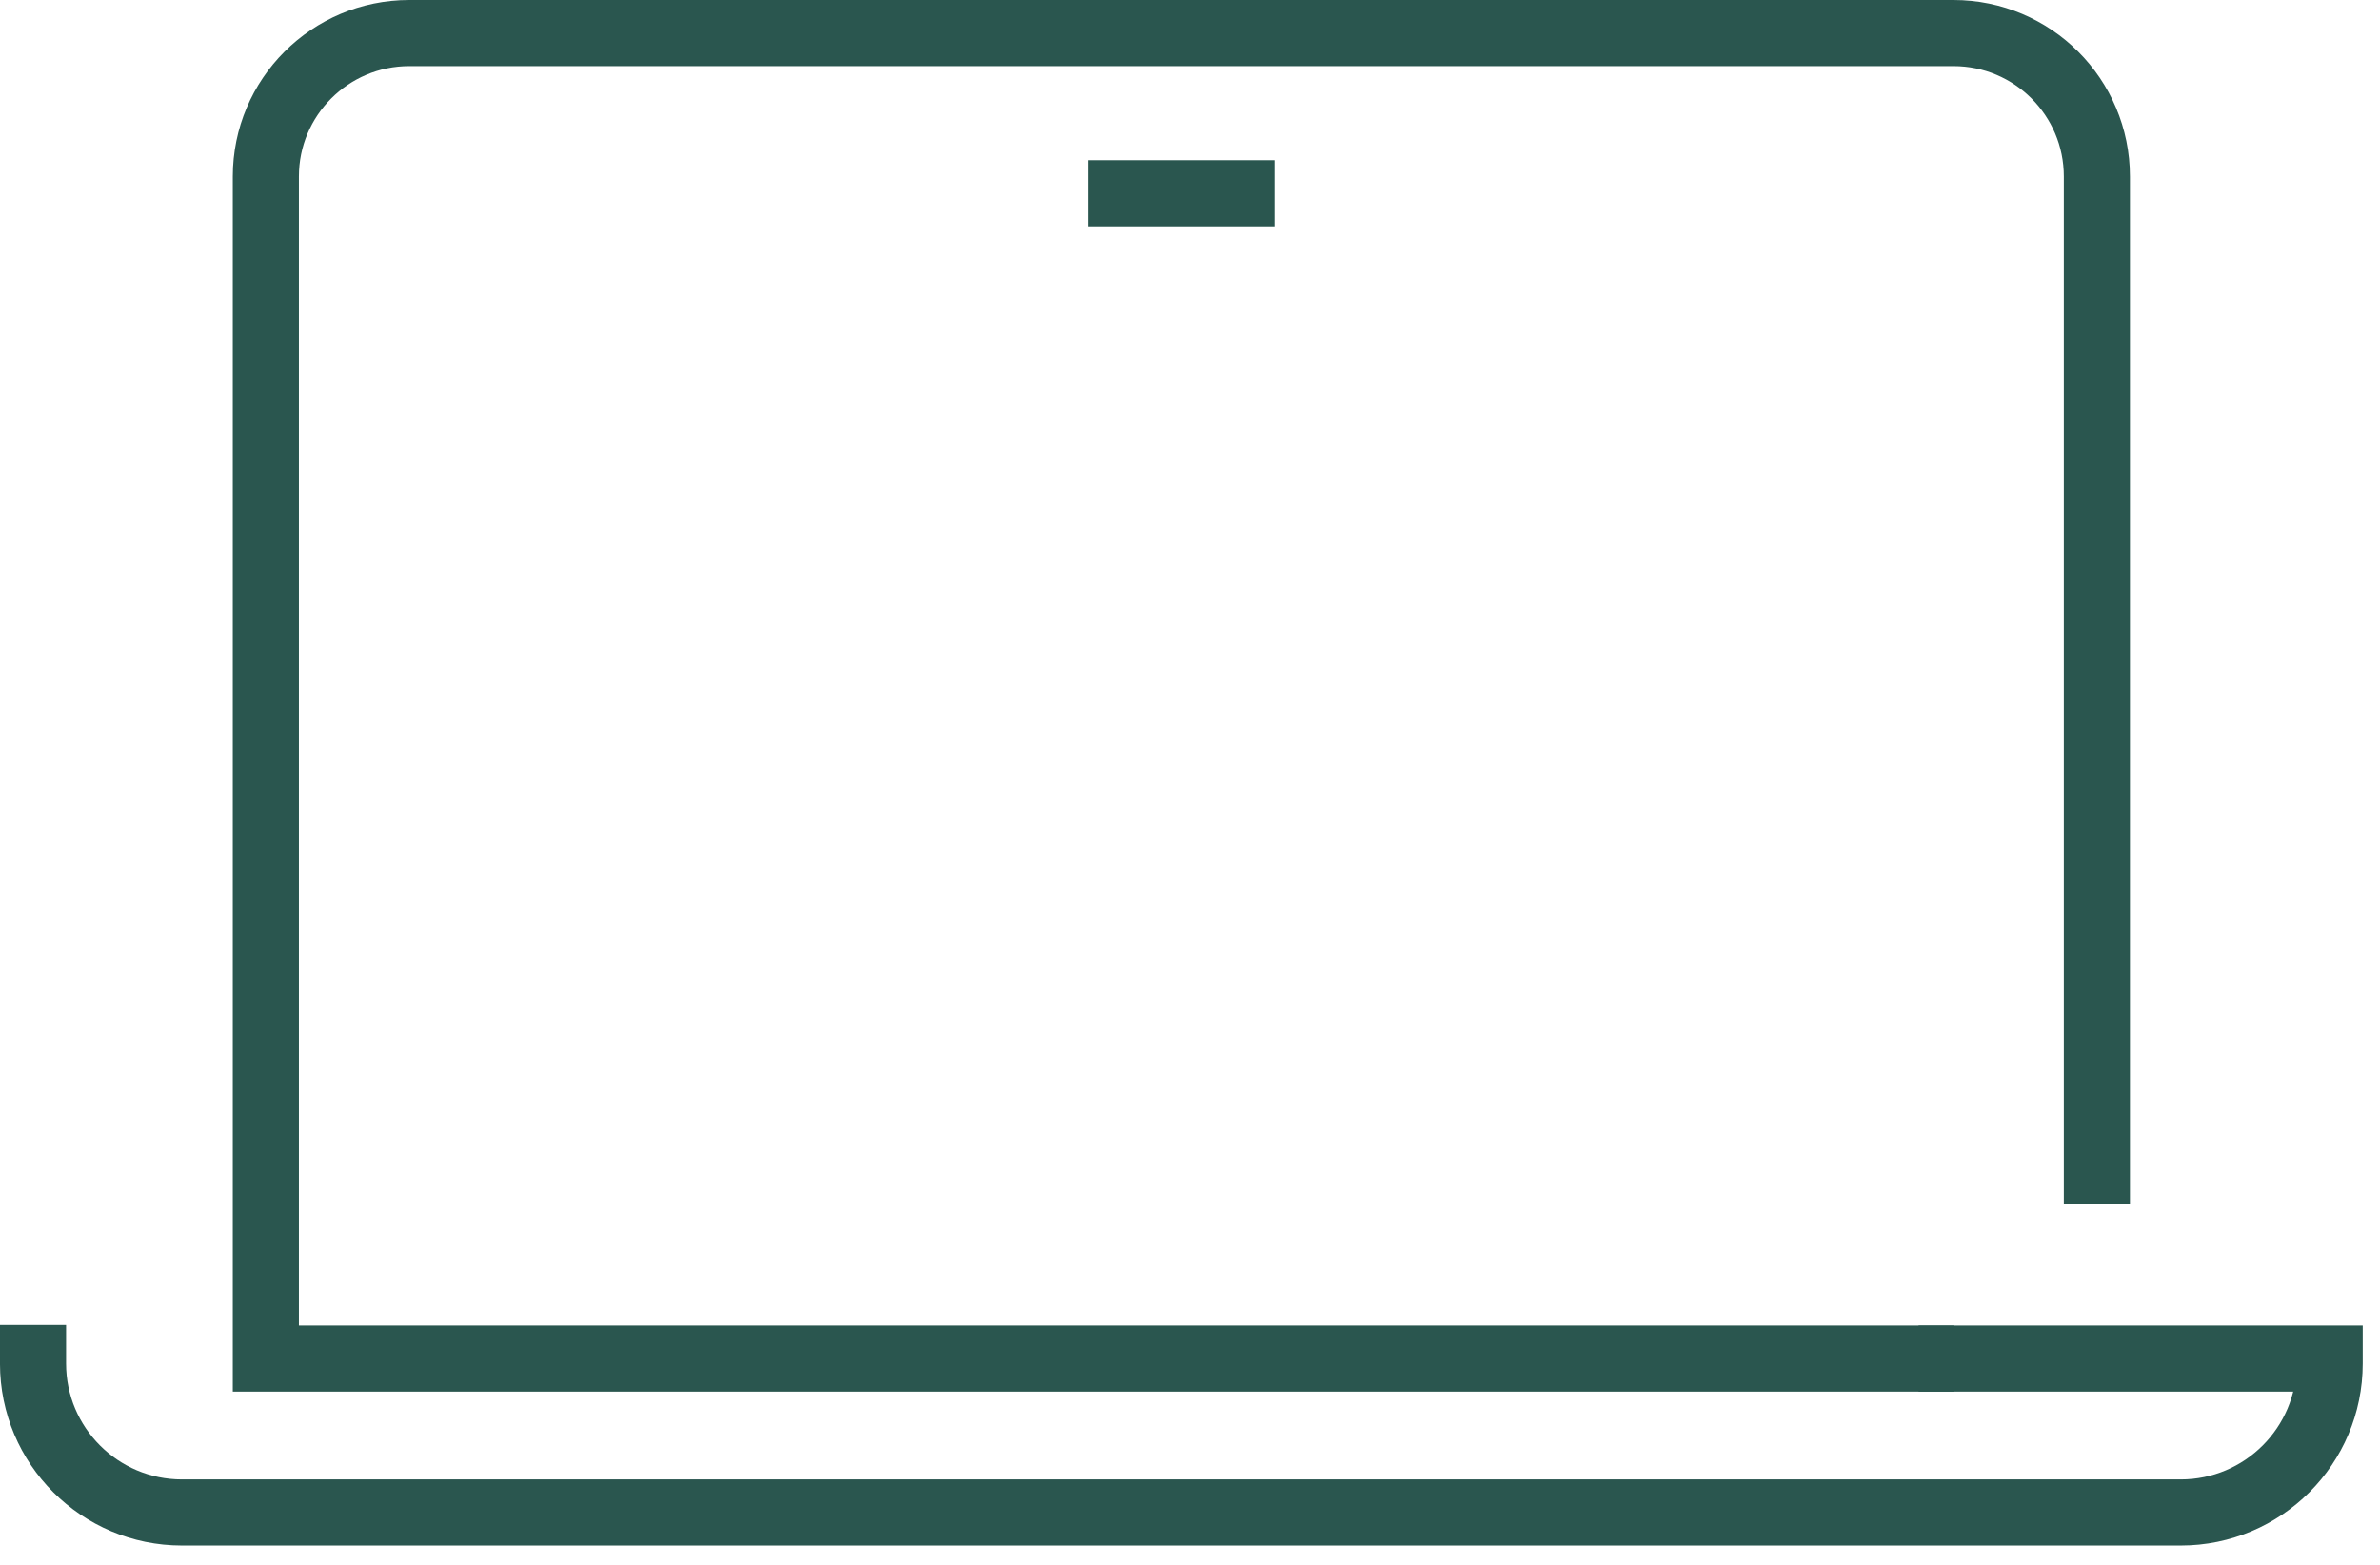 <?xml version="1.0" encoding="UTF-8"?>
<svg width="108px" height="71px" viewBox="0 0 108 71" version="1.1" xmlns="http://www.w3.org/2000/svg" xmlns:xlink="http://www.w3.org/1999/xlink">
    <!-- Generator: Sketch 53.2 (72643) - https://sketchapp.com -->
    <title>Group 7</title>
    <desc>Created with Sketch.</desc>
    <g id="Symbols" stroke="none" stroke-width="1" fill="none" fill-rule="evenodd">
        <g id="Components/Hotel-Features-(Desktop)" transform="translate(-384, -56)" stroke="#2A564F" stroke-width="3">
            <g id="Group-7" transform="translate(385, 57)">
                <path d="M87.643,60.652 L11.064,60.652 L11.064,7.009 C11.064,3.414 13.978,0.5 17.574,0.5 L87.643,0.5 C91.239,0.5 94.153,3.414 94.153,7.009 L94.153,53.647" id="Stroke-1"></path>
                <path d="M86.062,60.652 L104.717,60.652 L104.717,60.879 C104.717,64.611 101.691,67.637 97.958,67.637 L7.258,67.637 C3.526,67.637 0.499,64.611 0.499,60.879 L0.499,59.127" id="Stroke-3"></path>
                <path d="M48.383,7.77 L56.833,7.77" id="Stroke-5"></path>
            </g>
        </g>
    </g>
</svg>